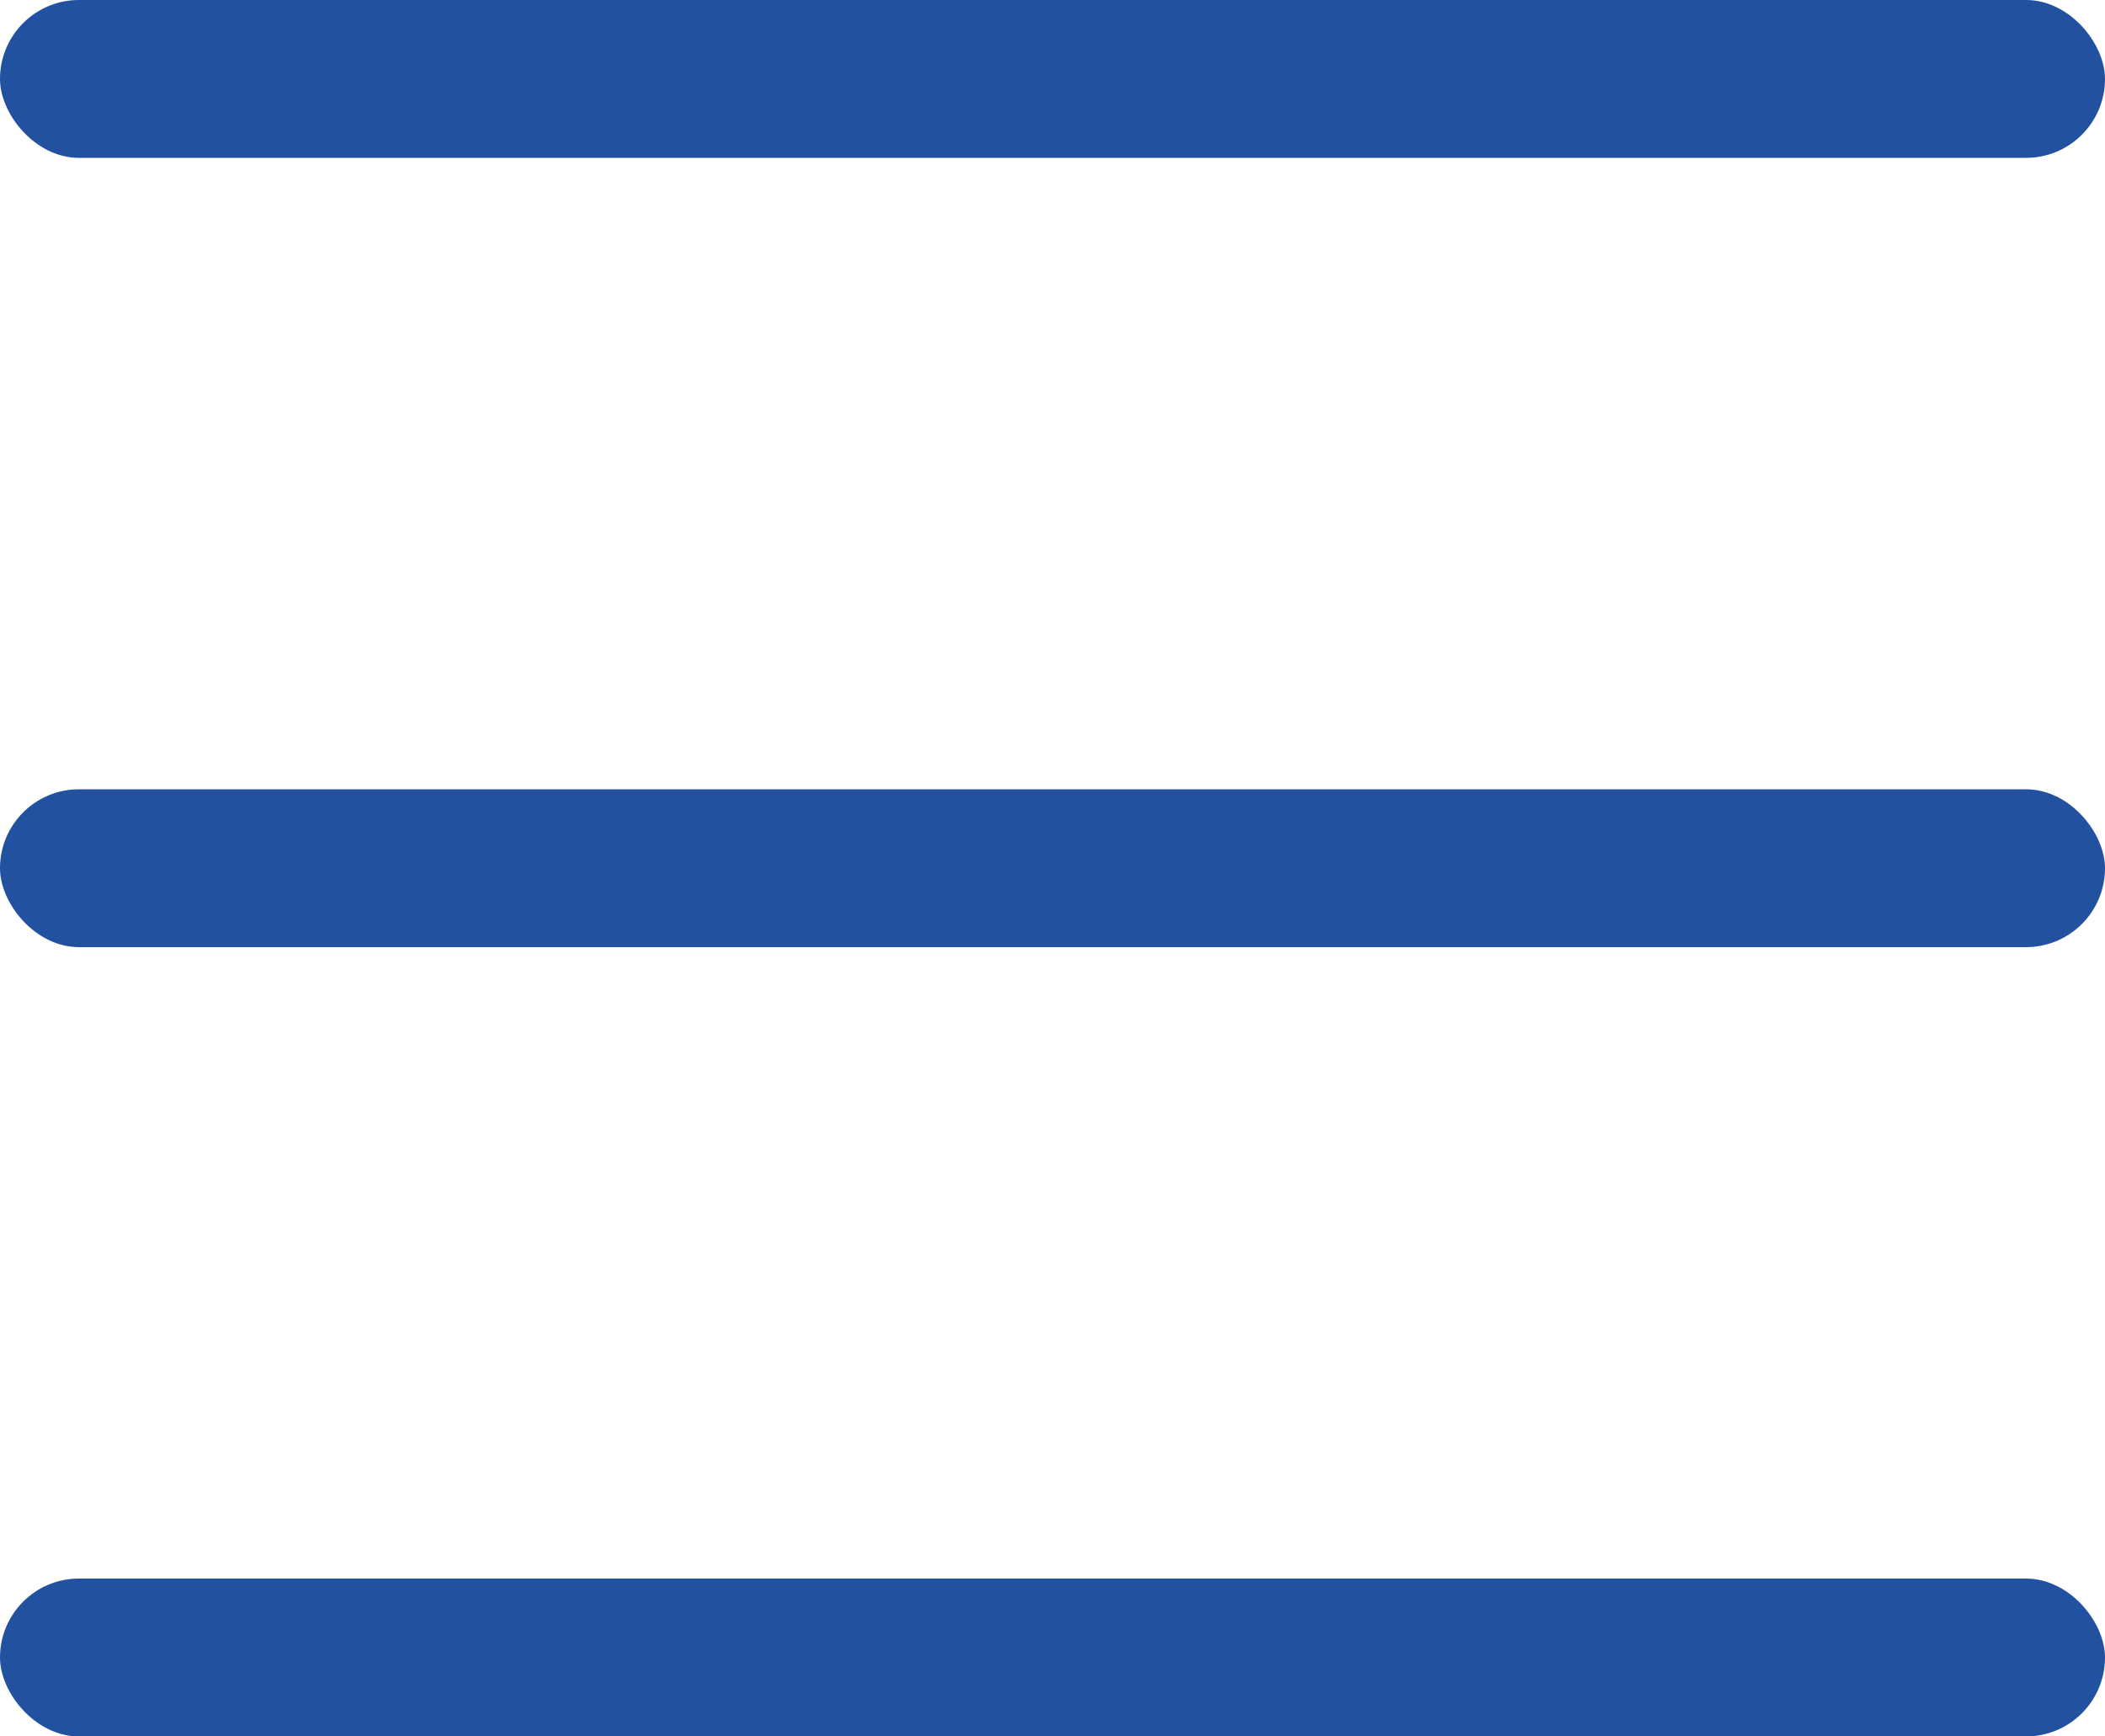 <?xml version="1.0" encoding="UTF-8"?> <svg xmlns="http://www.w3.org/2000/svg" width="40" height="33" viewBox="0 0 40 33" fill="none"> <rect width="40" height="3" rx="1.5" fill="#2251A0"></rect> <rect y="15" width="40" height="3" rx="1.5" fill="#2251A0"></rect> <rect y="30" width="40" height="3" rx="1.5" fill="#2251A0"></rect> </svg> 